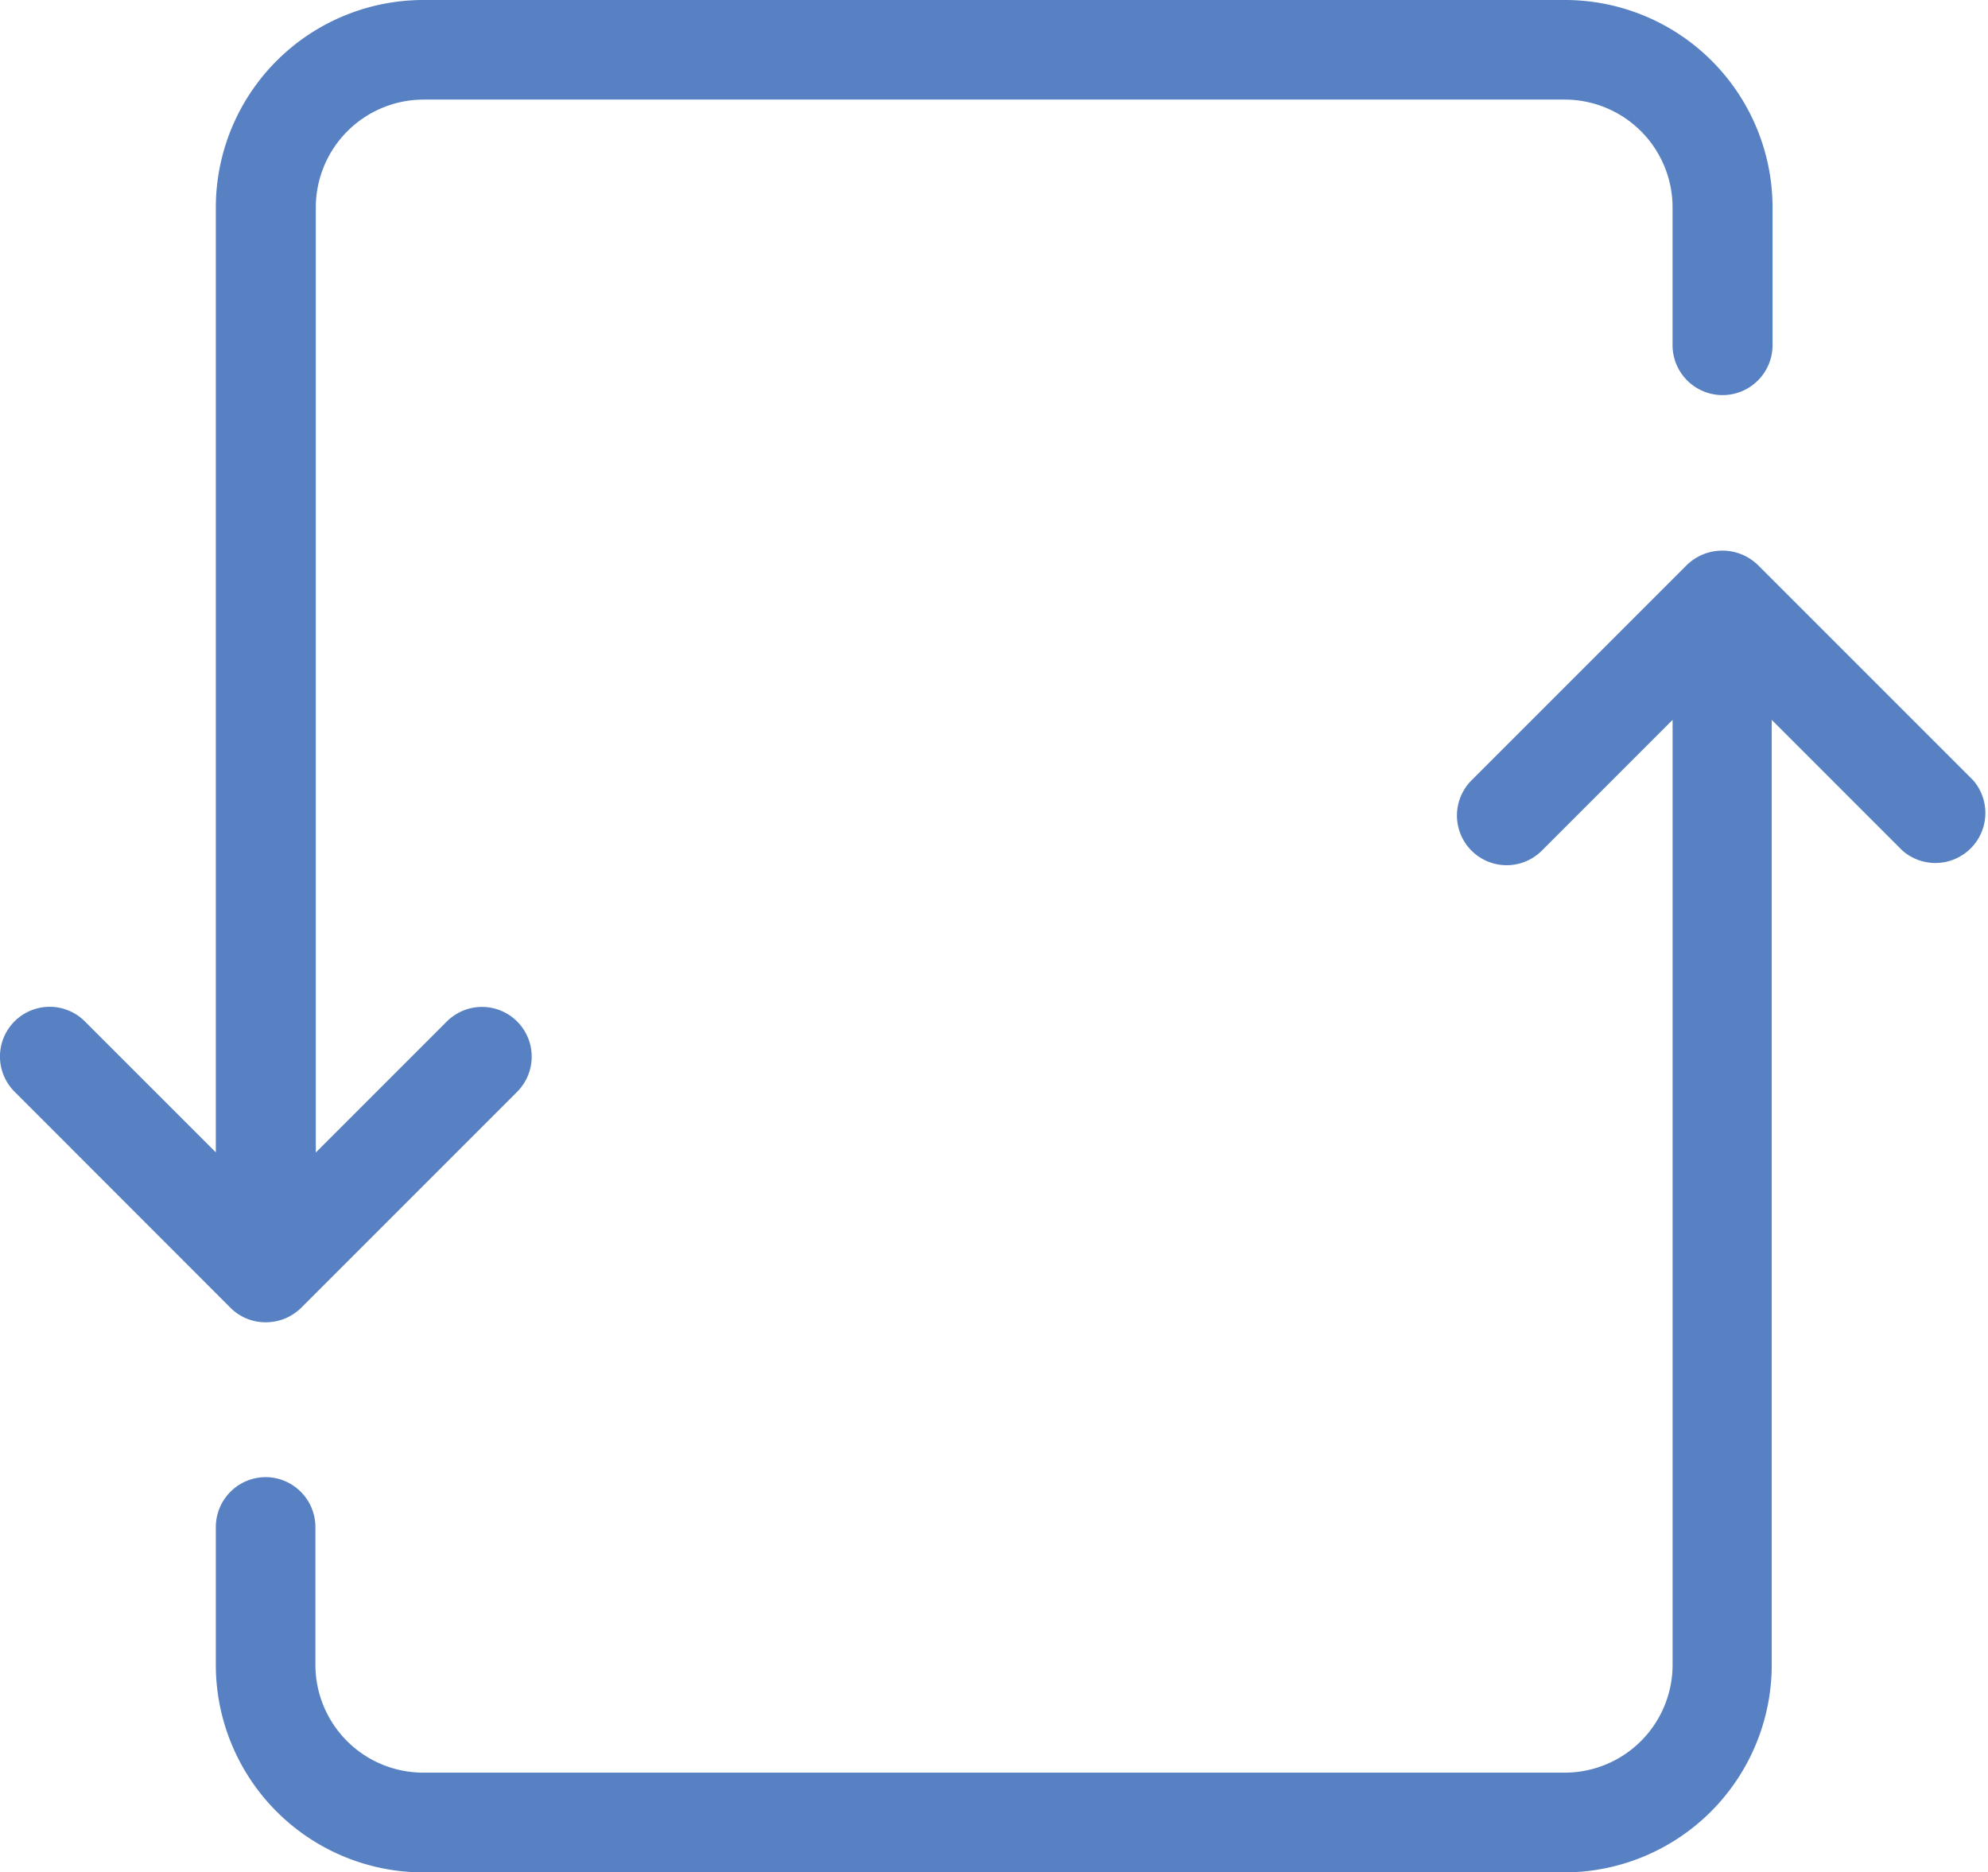 <svg xmlns="http://www.w3.org/2000/svg" width="63.622" height="59.914" viewBox="0 0 63.622 59.914">
  <g id="repeat-9" transform="translate(0 -14.25)">
    <g id="Group_1706" data-name="Group 1706" transform="translate(0 14.25)">
      <path id="Path_4196" data-name="Path 4196" d="M54.7,179.351a1.6,1.6,0,0,0-1.6,1.6v4.41A6.645,6.645,0,0,0,59.734,192H96.26a6.645,6.645,0,0,0,6.634-6.634V155.118l4.189,4.189a1.6,1.6,0,0,0,2.263-2.25l-6.907-6.907a1.635,1.635,0,0,0-2.25,0l-6.907,6.907a1.591,1.591,0,0,0,2.25,2.25l4.189-4.189v30.243a3.453,3.453,0,0,1-3.447,3.447H59.734a3.453,3.453,0,0,1-3.447-3.447v-4.41A1.6,1.6,0,0,0,54.7,179.351Z" transform="translate(-46.193 -132.081)" fill="#5781c3"/>
      <path id="Path_4197" data-name="Path 4197" d="M8.507,56.565A1.607,1.607,0,0,0,9.639,56.1l6.907-6.907a1.591,1.591,0,1,0-2.25-2.25l-4.189,4.189V20.884a3.453,3.453,0,0,1,3.447-3.447H50.08a3.453,3.453,0,0,1,3.447,3.447v4.41a1.6,1.6,0,1,0,3.2,0v-4.41a6.645,6.645,0,0,0-6.634-6.634H13.541a6.645,6.645,0,0,0-6.634,6.634V51.127L2.719,46.939a1.591,1.591,0,1,0-2.25,2.25L7.375,56.1A1.584,1.584,0,0,0,8.507,56.565Z" transform="translate(0 -14.25)" fill="#5781c3"/>
    </g>
  </g>
</svg>
